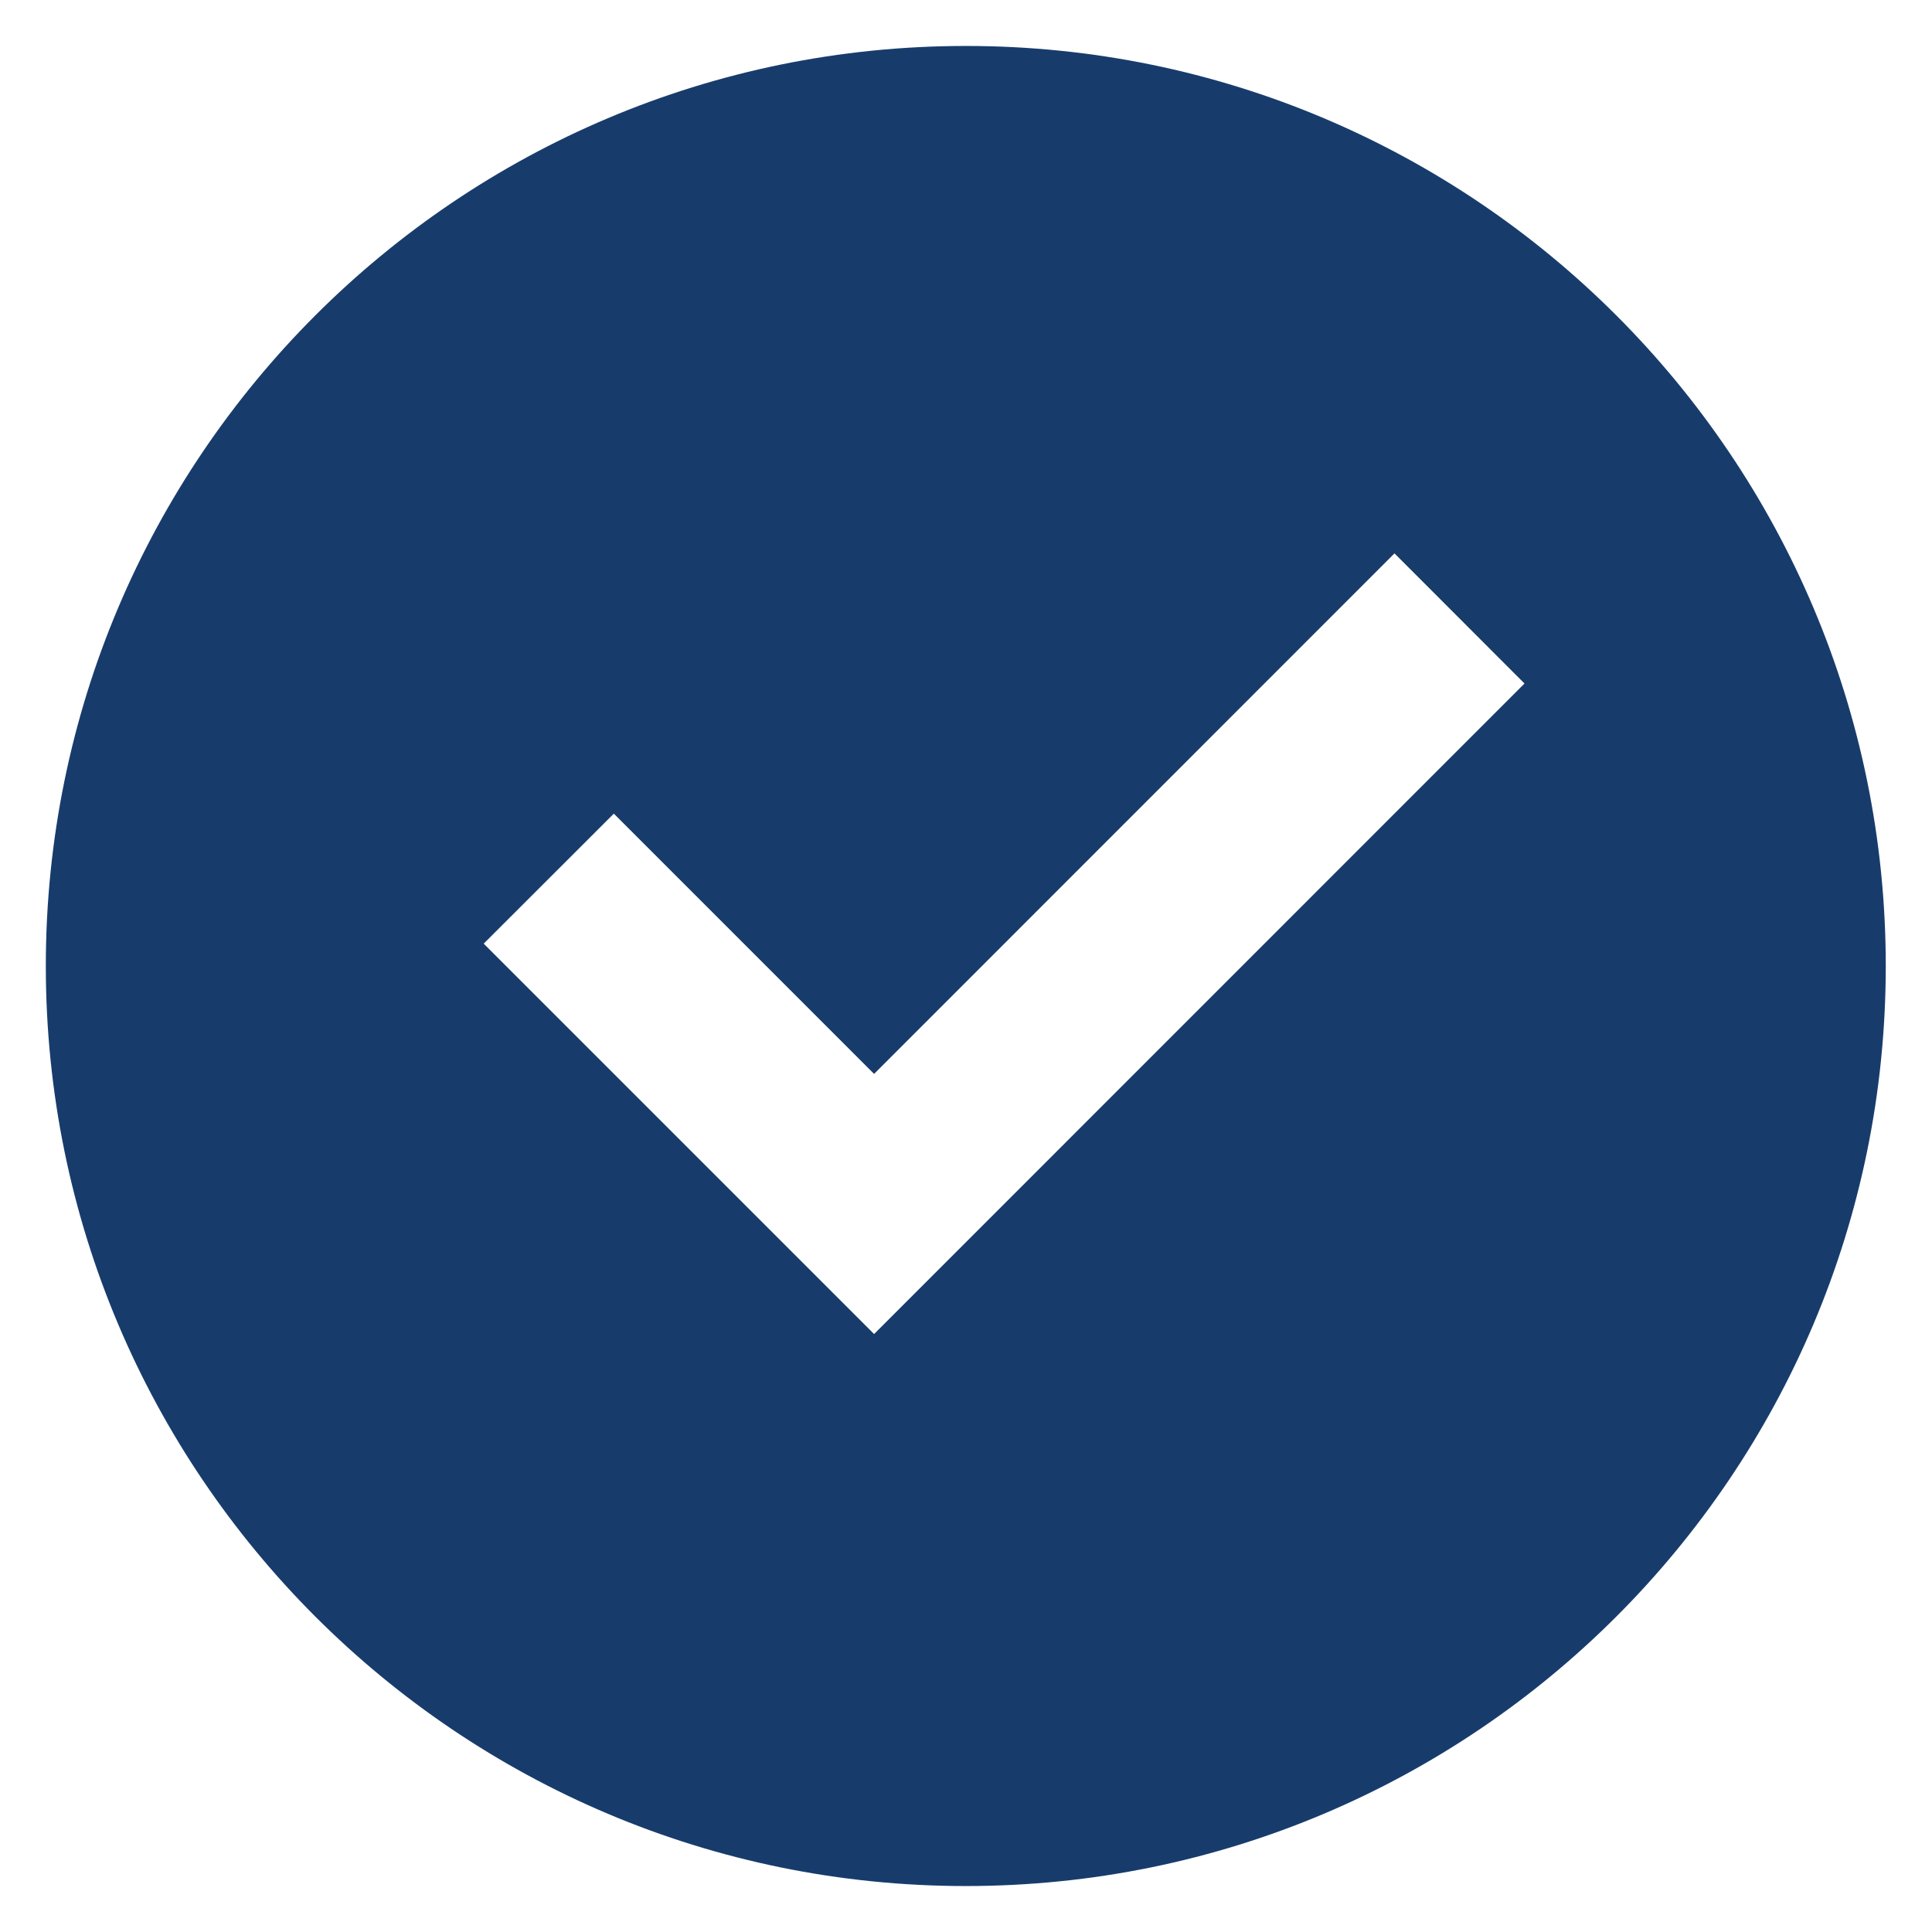 <?xml version="1.0" encoding="UTF-8"?>
<svg xmlns="http://www.w3.org/2000/svg" width="14" height="14" viewBox="0 0 14 14" fill="none">
  <path d="M6.999 13.667C3.317 13.667 0.332 10.682 0.332 7C0.332 3.318 3.317 0.333 6.999 0.333C10.681 0.333 13.665 3.318 13.665 7C13.665 10.682 10.681 13.667 6.999 13.667ZM6.334 9.667L11.047 4.953L10.105 4.01L6.334 7.782L4.448 5.896L3.505 6.838L6.334 9.667Z" fill="#173C6C"></path>
</svg>
